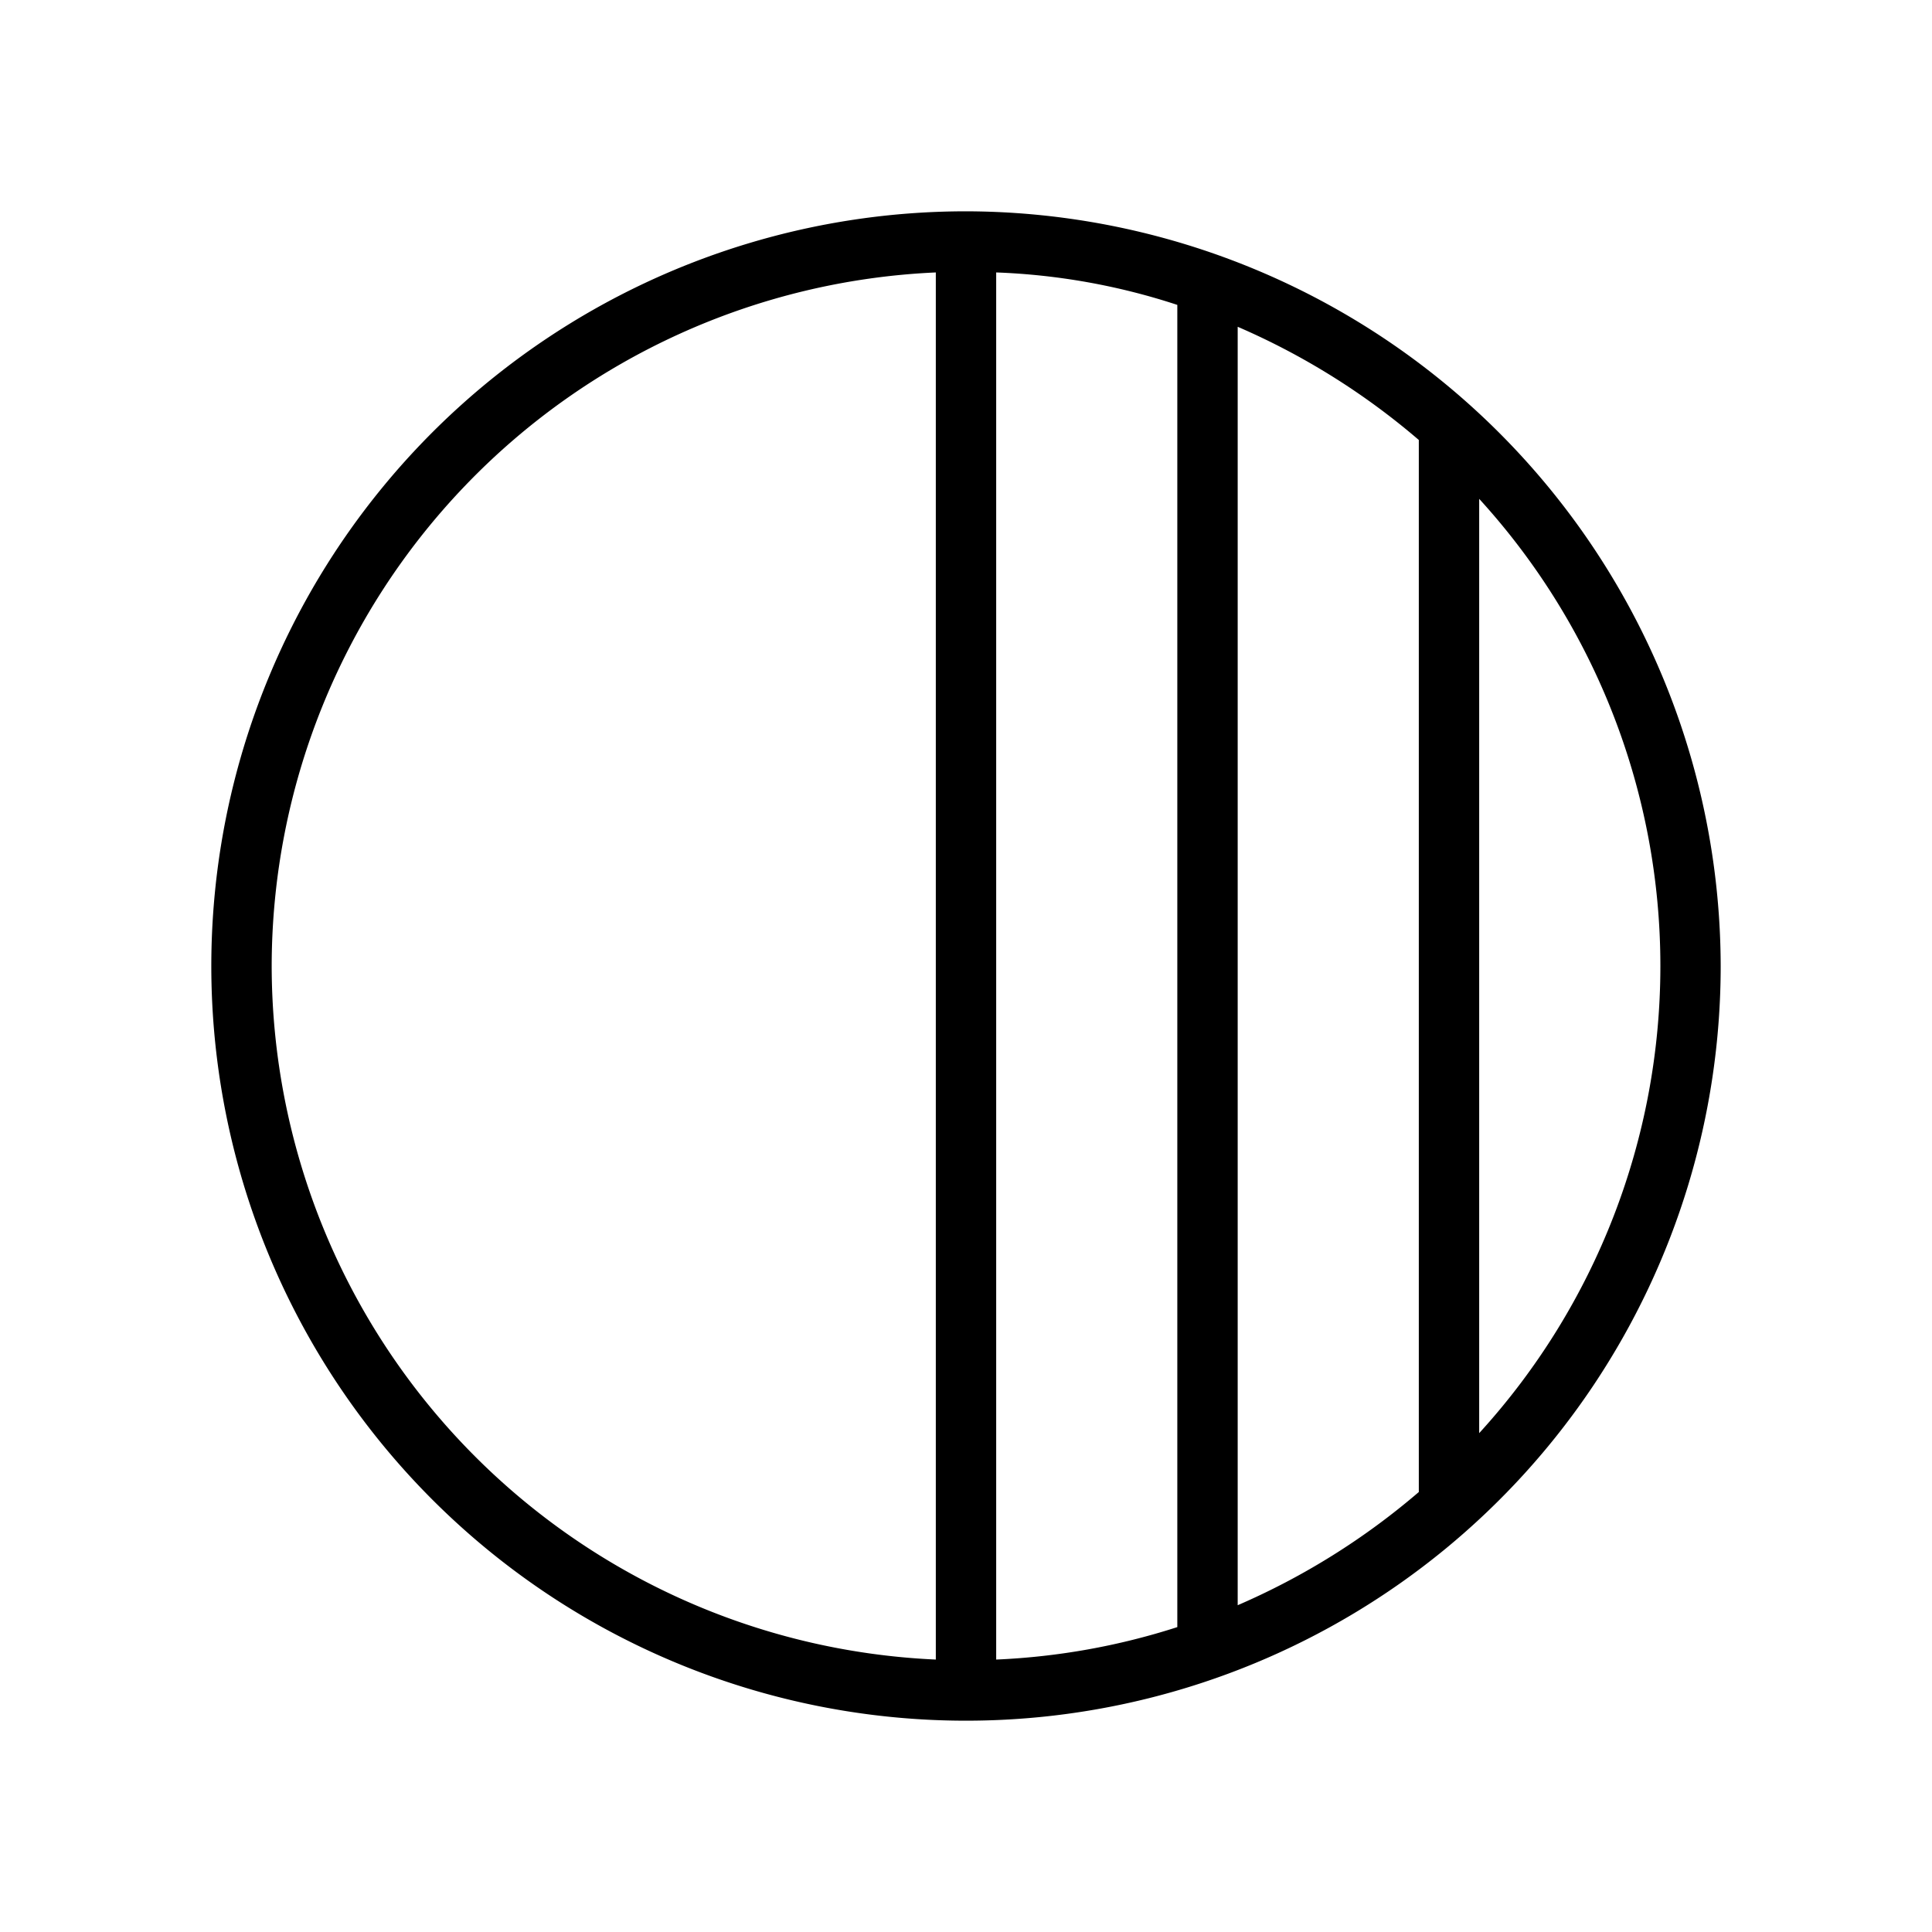 <svg xmlns="http://www.w3.org/2000/svg" viewBox="0 0 256 256" fill="currentColor"><path d="M128,28A100,100,0,1,0,228,128,100.2,100.2,0,0,0,128,28Zm4,8.1a87,87,0,0,1,24,4.3V215.6a90.9,90.9,0,0,1-24,4.3Zm32,7.2a94.2,94.2,0,0,1,24,15V197.7a94.2,94.2,0,0,1-24,15ZM36,128a92.1,92.1,0,0,1,88-91.9V219.9A92.1,92.1,0,0,1,36,128Zm160,61.9V66.1a91.8,91.8,0,0,1,0,123.8Z"/></svg>